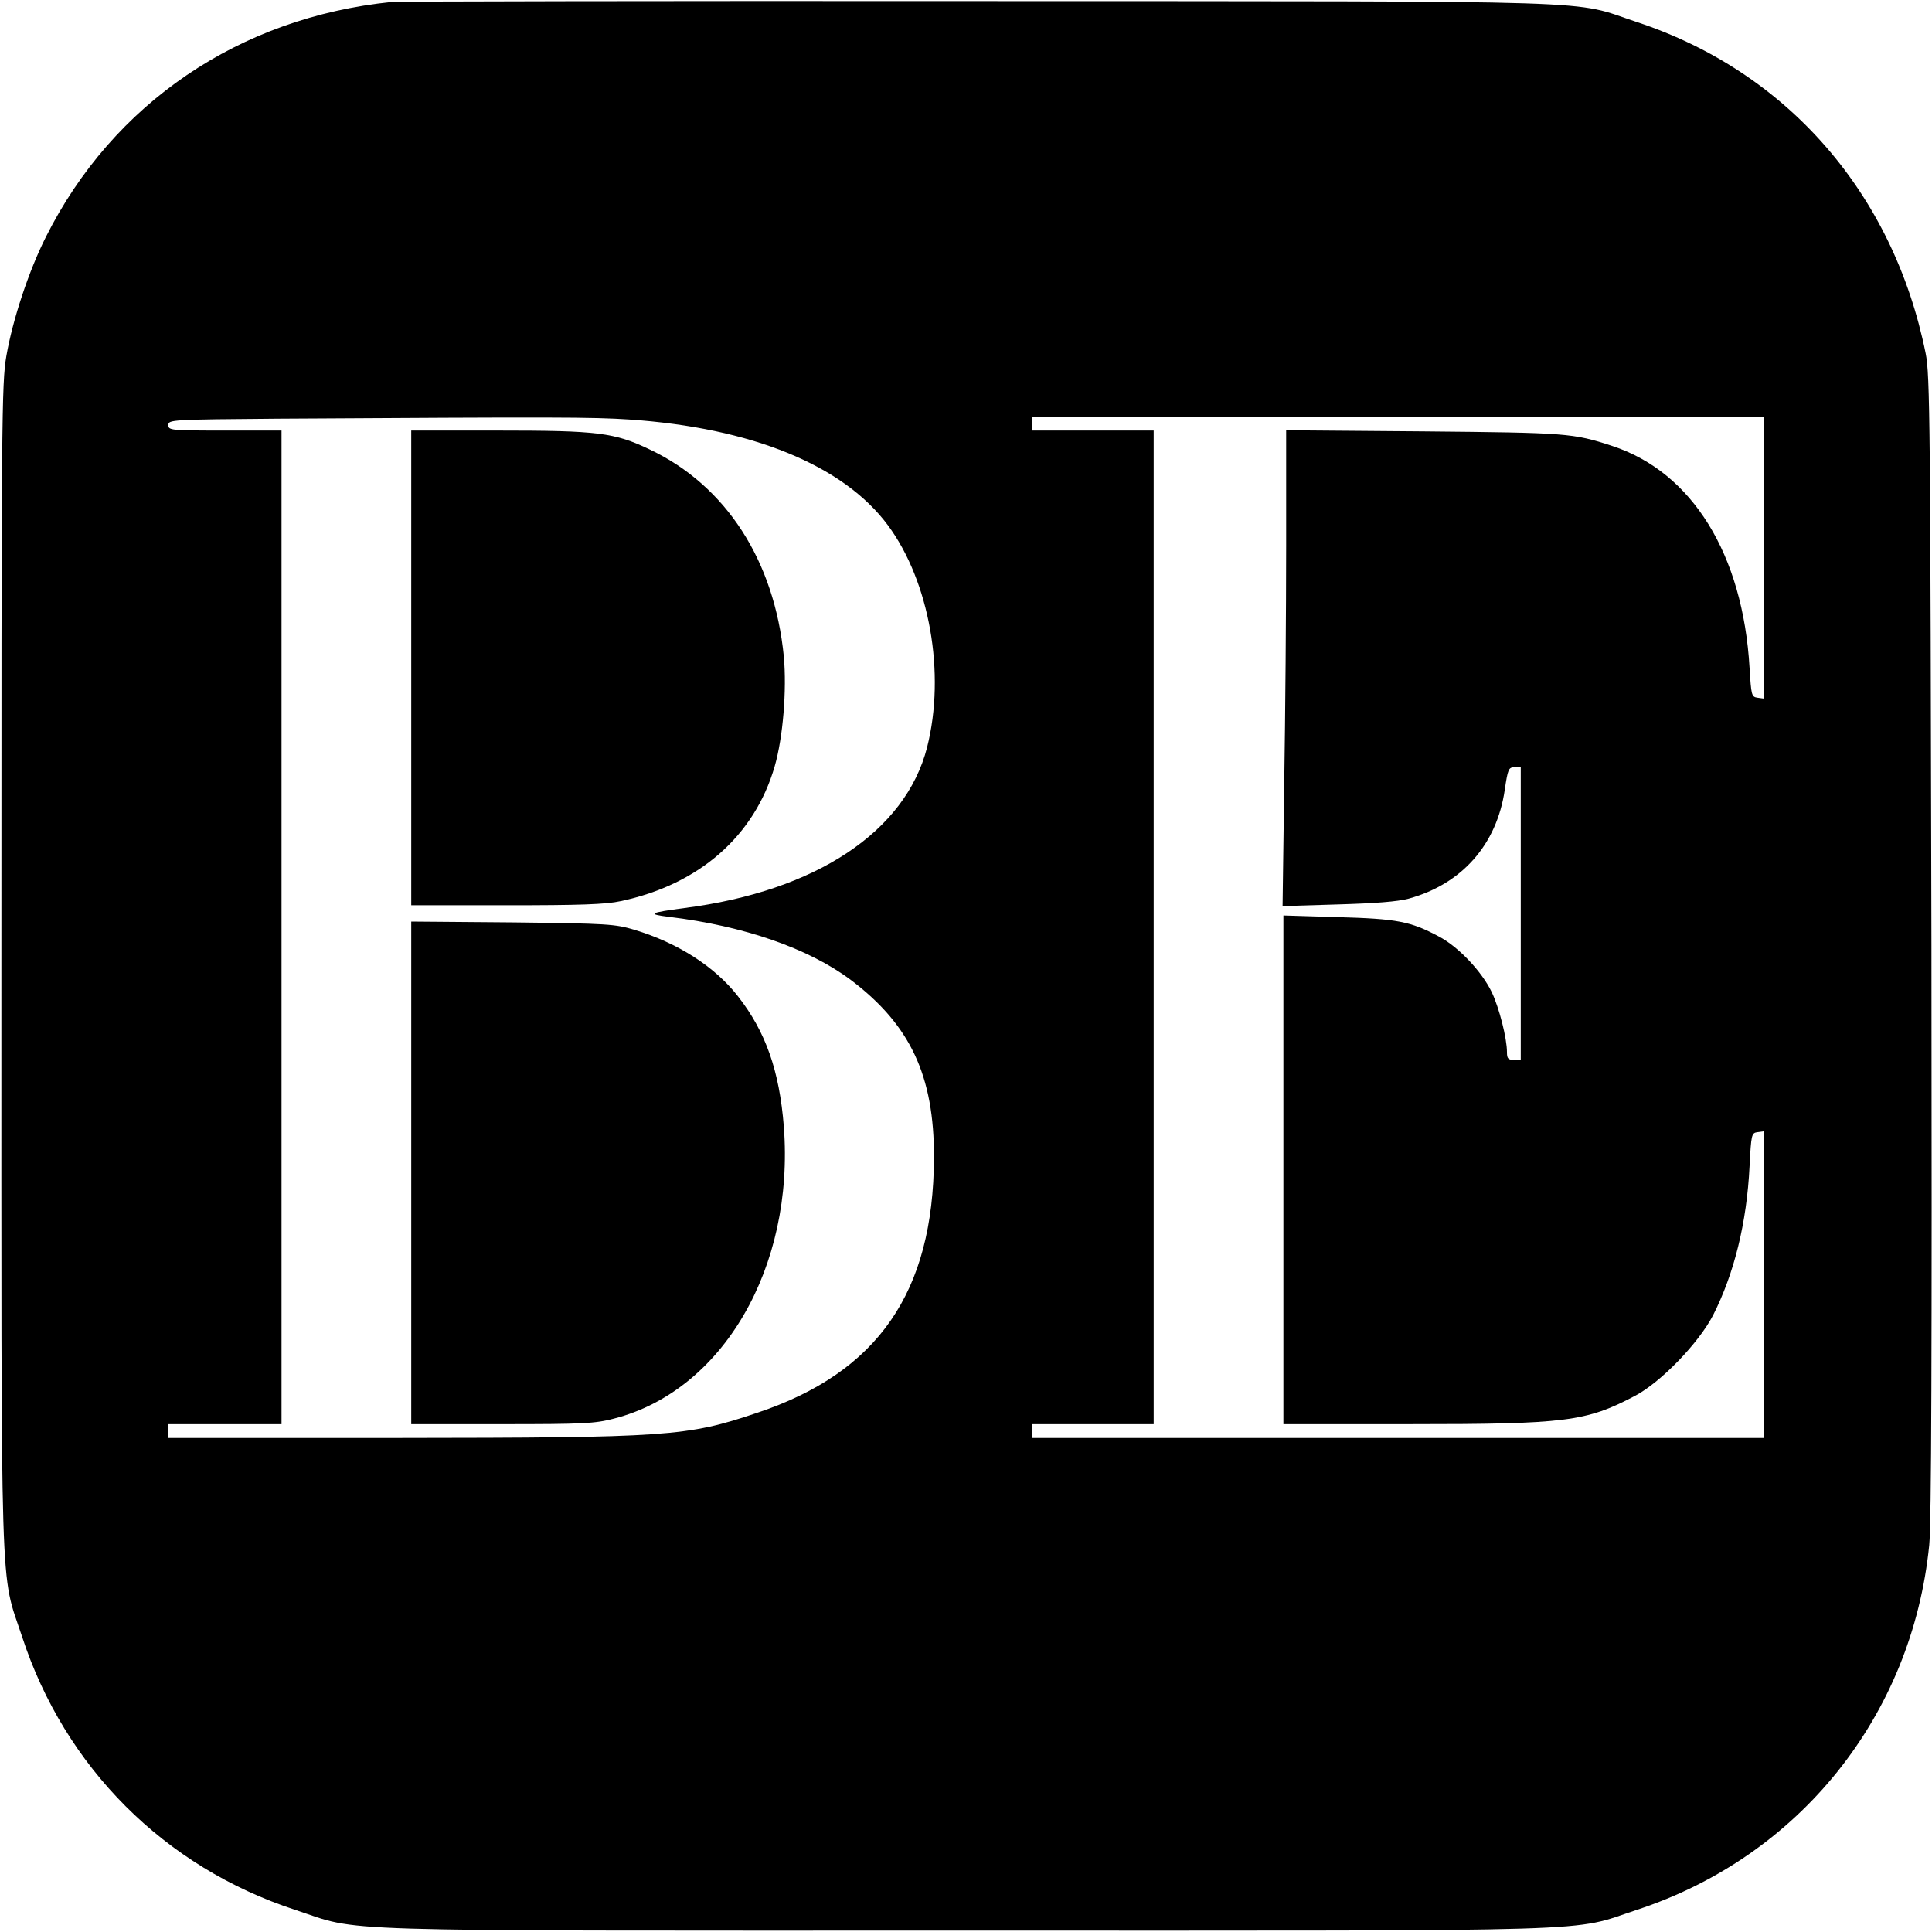 <?xml version="1.0" standalone="no"?>
<!DOCTYPE svg PUBLIC "-//W3C//DTD SVG 20010904//EN"
 "http://www.w3.org/TR/2001/REC-SVG-20010904/DTD/svg10.dtd">
<svg version="1.0" xmlns="http://www.w3.org/2000/svg"
 width="700pt" height="700pt" viewBox="0 0 700 700"
 preserveAspectRatio="xMidYMid meet">
<g transform="translate(0,700) scale(0.1,-0.1)"
fill="#000000" stroke="none">
<path d="M1420 6993 c-553 -56 -1011 -367 -1254 -852 -61 -121 -120 -298 -143
-431 -17 -99 -18 -219 -18 -2210 0 -2365 -6 -2185 75 -2430 155 -474 516 -835
990 -990 245 -81 65 -75 2430 -75 2365 0 2185 -6 2430 75 589 193 998 703
1060 1322 8 81 10 687 8 2173 -4 1896 -5 2067 -21 2145 -117 579 -501 1020
-1046 1200 -244 81 -50 75 -2391 76 -1147 1 -2101 -1 -2120 -3z m860 -1513
c444 -30 776 -166 937 -383 151 -204 210 -537 142 -805 -78 -305 -403 -521
-879 -582 -128 -17 -137 -22 -56 -32 272 -33 505 -114 658 -228 216 -163 303
-347 302 -645 -2 -487 -203 -778 -641 -924 -254 -86 -323 -90 -1300 -91 l-833
0 0 25 0 25 205 0 205 0 0 1800 0 1800 -205 0 c-198 0 -205 1 -205 20 0 19 8
20 398 23 1001 6 1136 6 1272 -3z m4110 -501 l0 -510 -22 3 c-22 3 -23 9 -29
108 -24 412 -208 709 -497 804 -143 47 -165 48 -684 53 l-498 4 0 -418 c0
-230 -3 -618 -7 -862 l-6 -444 199 6 c137 4 217 10 258 21 193 53 319 196 348
394 11 75 14 82 35 82 l23 0 0 -530 0 -530 -25 0 c-21 0 -25 5 -25 28 0 50
-28 160 -55 217 -36 75 -121 165 -192 202 -103 55 -151 64 -365 70 l-198 6 0
-922 0 -921 458 0 c565 0 638 9 815 102 94 49 232 192 284 293 76 150 122 334
132 540 6 115 7 120 29 123 l22 3 0 -555 0 -556 -1325 0 -1325 0 0 25 0 25
220 0 220 0 0 1800 0 1800 -220 0 -220 0 0 25 0 25 1325 0 1325 0 0 -511z"/>
<path d="M1490 4580 l0 -860 344 0 c266 0 361 3 415 15 284 60 485 236 558
489 30 104 44 276 33 397 -34 347 -209 619 -485 750 -129 62 -189 69 -550 69
l-315 0 0 -860z"/>
<path d="M1490 2751 l0 -911 328 0 c295 0 337 2 406 20 395 101 655 548 616
1058 -16 203 -66 344 -166 472 -84 108 -219 194 -375 241 -70 21 -95 23 -441
27 l-368 3 0 -910z"/>
</g>
</svg>
